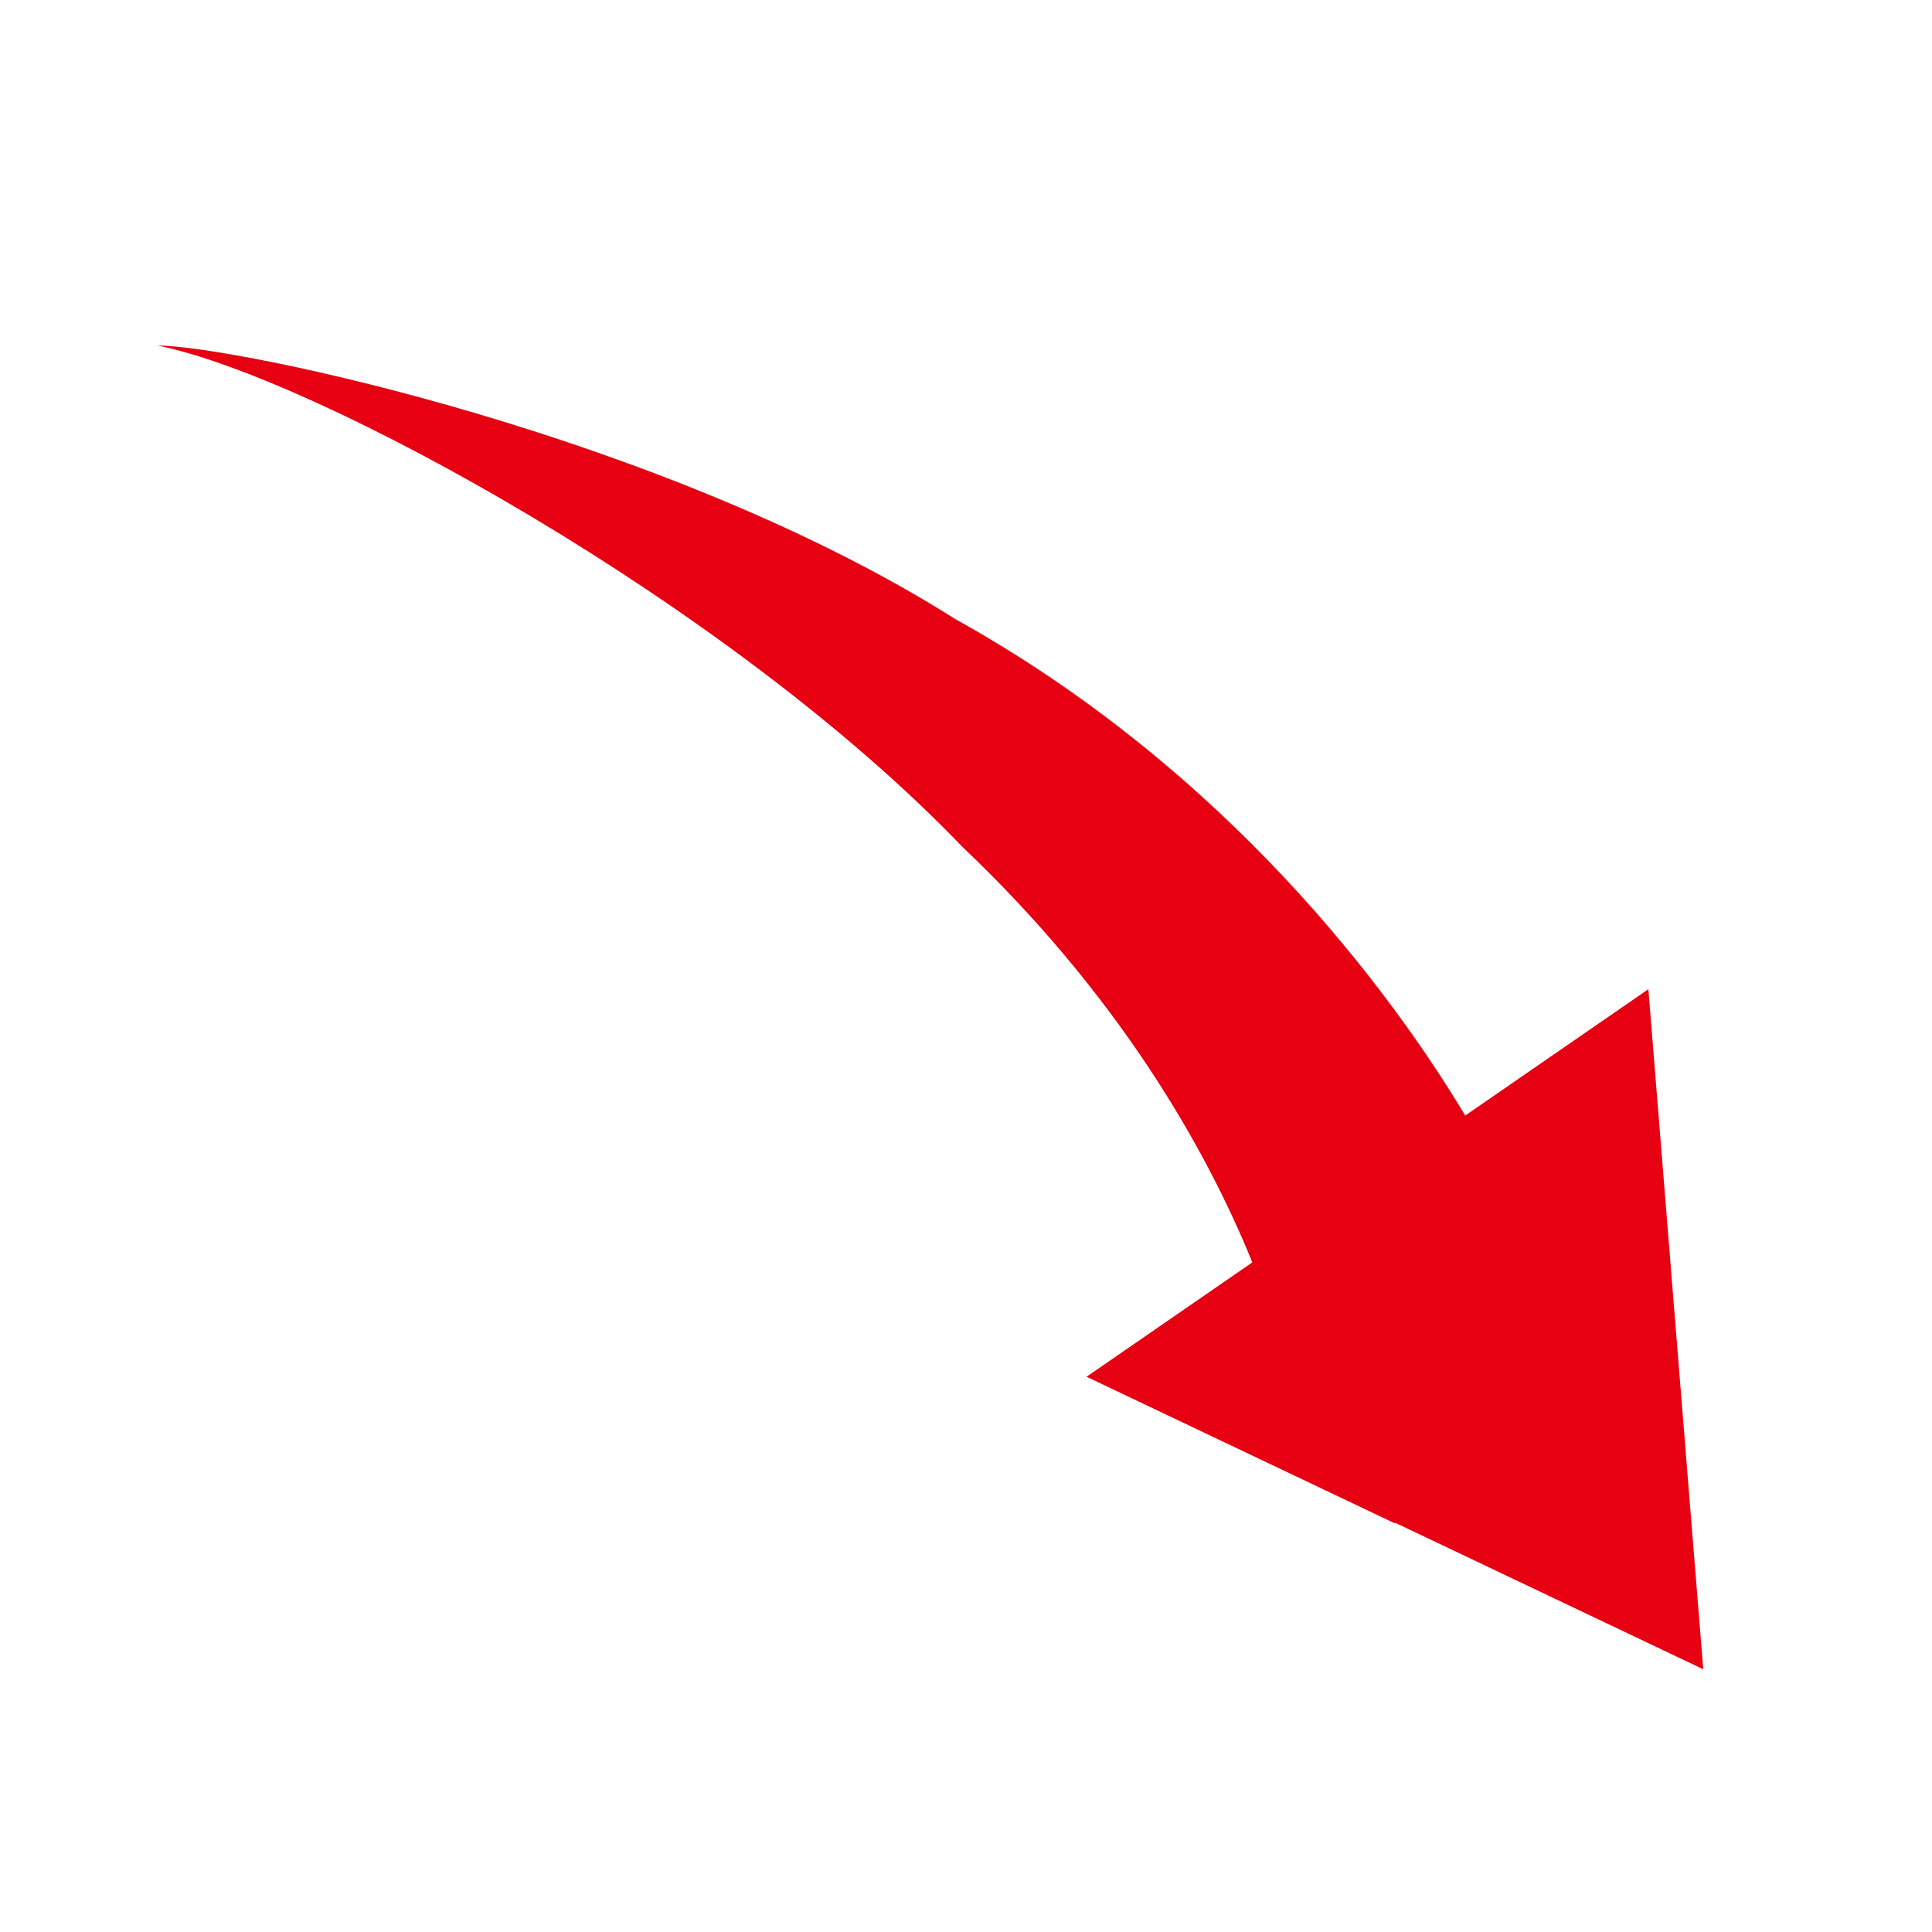 <?xml version="1.0" encoding="UTF-8"?>
<svg xmlns="http://www.w3.org/2000/svg" width="50" height="50" viewBox="0 0 50 50">
  <defs>
    <style>
      .cls-1 {
        fill: none;
      }

      .cls-2 {
        fill: #e60012;
      }
    </style>
  </defs>
  <g id="_レイヤー_3" data-name="レイヤー_3">
    <rect class="cls-1" width="50" height="50"/>
  </g>
  <g id="_値下げ2" data-name="値下げ2">
    <path class="cls-2" d="M36.09,39.42l-7.97-3.79,4.29-2.96c-1.26-3.1-3.56-7.01-7.5-10.75-6.05-6.31-16.75-12.16-20.84-12.98,2.11.02,13.19,2.36,20.65,7.08,7.06,3.92,11.31,9.7,13.2,12.85l4.74-3.27.71,8.8.71,8.8-7.97-3.79Z"/>
  </g>
</svg>